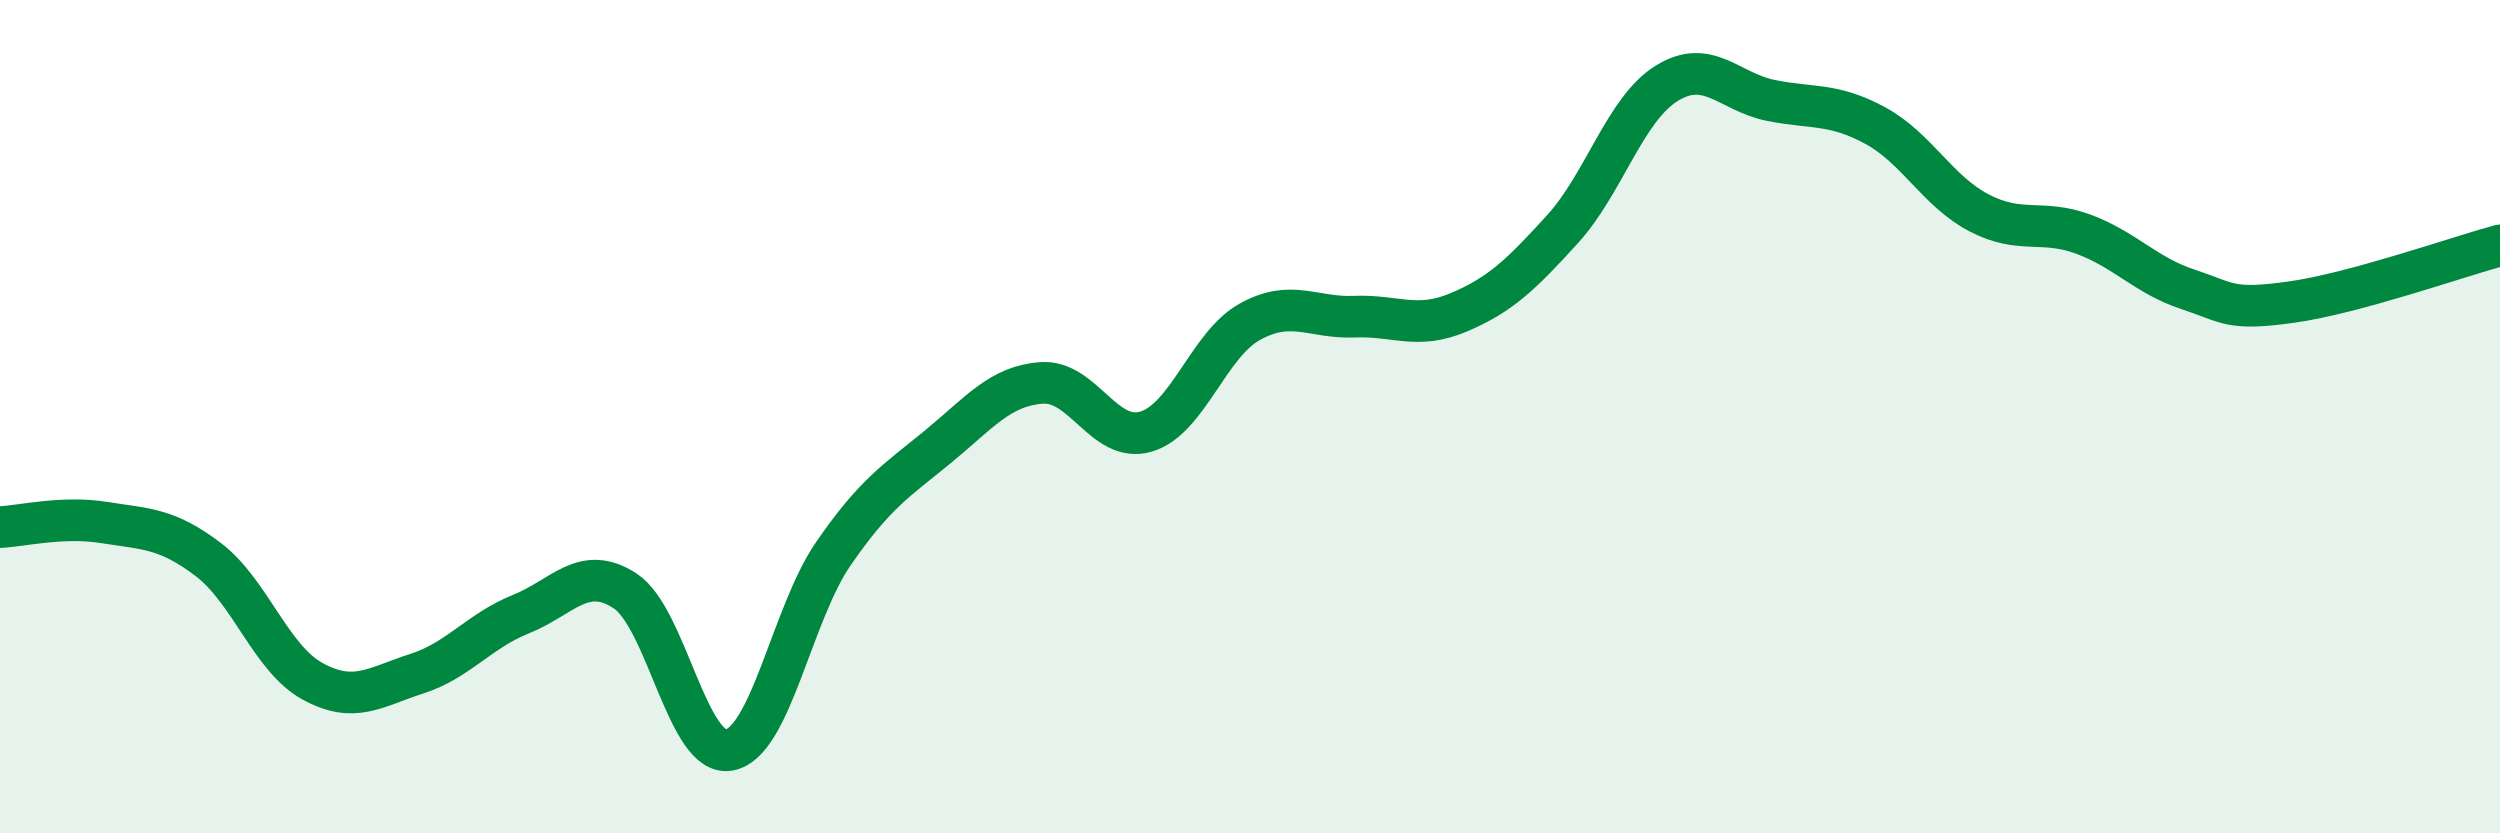 
    <svg width="60" height="20" viewBox="0 0 60 20" xmlns="http://www.w3.org/2000/svg">
      <path
        d="M 0,12.65 C 0.5,12.63 1.5,12.38 2.5,12.54 C 3.5,12.7 4,12.67 5,13.43 C 6,14.19 6.5,15.8 7.5,16.35 C 8.5,16.9 9,16.49 10,16.17 C 11,15.85 11.5,15.14 12.5,14.74 C 13.5,14.34 14,13.53 15,14.18 C 16,14.83 16.5,18.18 17.5,18 C 18.5,17.82 19,14.74 20,13.29 C 21,11.84 21.5,11.55 22.5,10.73 C 23.5,9.91 24,9.26 25,9.19 C 26,9.12 26.5,10.65 27.5,10.36 C 28.5,10.07 29,8.27 30,7.72 C 31,7.17 31.5,7.64 32.5,7.6 C 33.5,7.56 34,7.92 35,7.5 C 36,7.08 36.5,6.6 37.5,5.5 C 38.5,4.4 39,2.62 40,2 C 41,1.38 41.5,2.21 42.5,2.41 C 43.5,2.61 44,2.47 45,3.01 C 46,3.55 46.5,4.59 47.5,5.11 C 48.5,5.63 49,5.25 50,5.62 C 51,5.99 51.5,6.61 52.5,6.94 C 53.5,7.27 53.5,7.46 55,7.25 C 56.5,7.04 59,6.16 60,5.89L60 20L0 20Z"
        fill="#008740"
        opacity="0.1"
        stroke-linecap="round"
        stroke-linejoin="round"
      />
      <path
        d="M 0,12.65 C 0.5,12.63 1.5,12.38 2.5,12.54 C 3.5,12.7 4,12.67 5,13.43 C 6,14.19 6.5,15.8 7.5,16.35 C 8.5,16.9 9,16.49 10,16.17 C 11,15.85 11.5,15.14 12.5,14.74 C 13.5,14.34 14,13.53 15,14.18 C 16,14.83 16.5,18.18 17.5,18 C 18.5,17.82 19,14.74 20,13.29 C 21,11.84 21.5,11.55 22.5,10.73 C 23.5,9.91 24,9.26 25,9.19 C 26,9.12 26.5,10.65 27.5,10.36 C 28.5,10.07 29,8.27 30,7.72 C 31,7.17 31.5,7.64 32.5,7.6 C 33.5,7.56 34,7.92 35,7.5 C 36,7.08 36.5,6.6 37.5,5.5 C 38.5,4.4 39,2.62 40,2 C 41,1.38 41.5,2.21 42.5,2.41 C 43.5,2.61 44,2.47 45,3.01 C 46,3.55 46.5,4.59 47.5,5.11 C 48.5,5.63 49,5.25 50,5.62 C 51,5.99 51.5,6.61 52.5,6.94 C 53.5,7.27 53.5,7.46 55,7.25 C 56.5,7.04 59,6.16 60,5.89"
        stroke="#008740"
        stroke-width="1"
        fill="none"
        stroke-linecap="round"
        stroke-linejoin="round"
      />
    </svg>
  